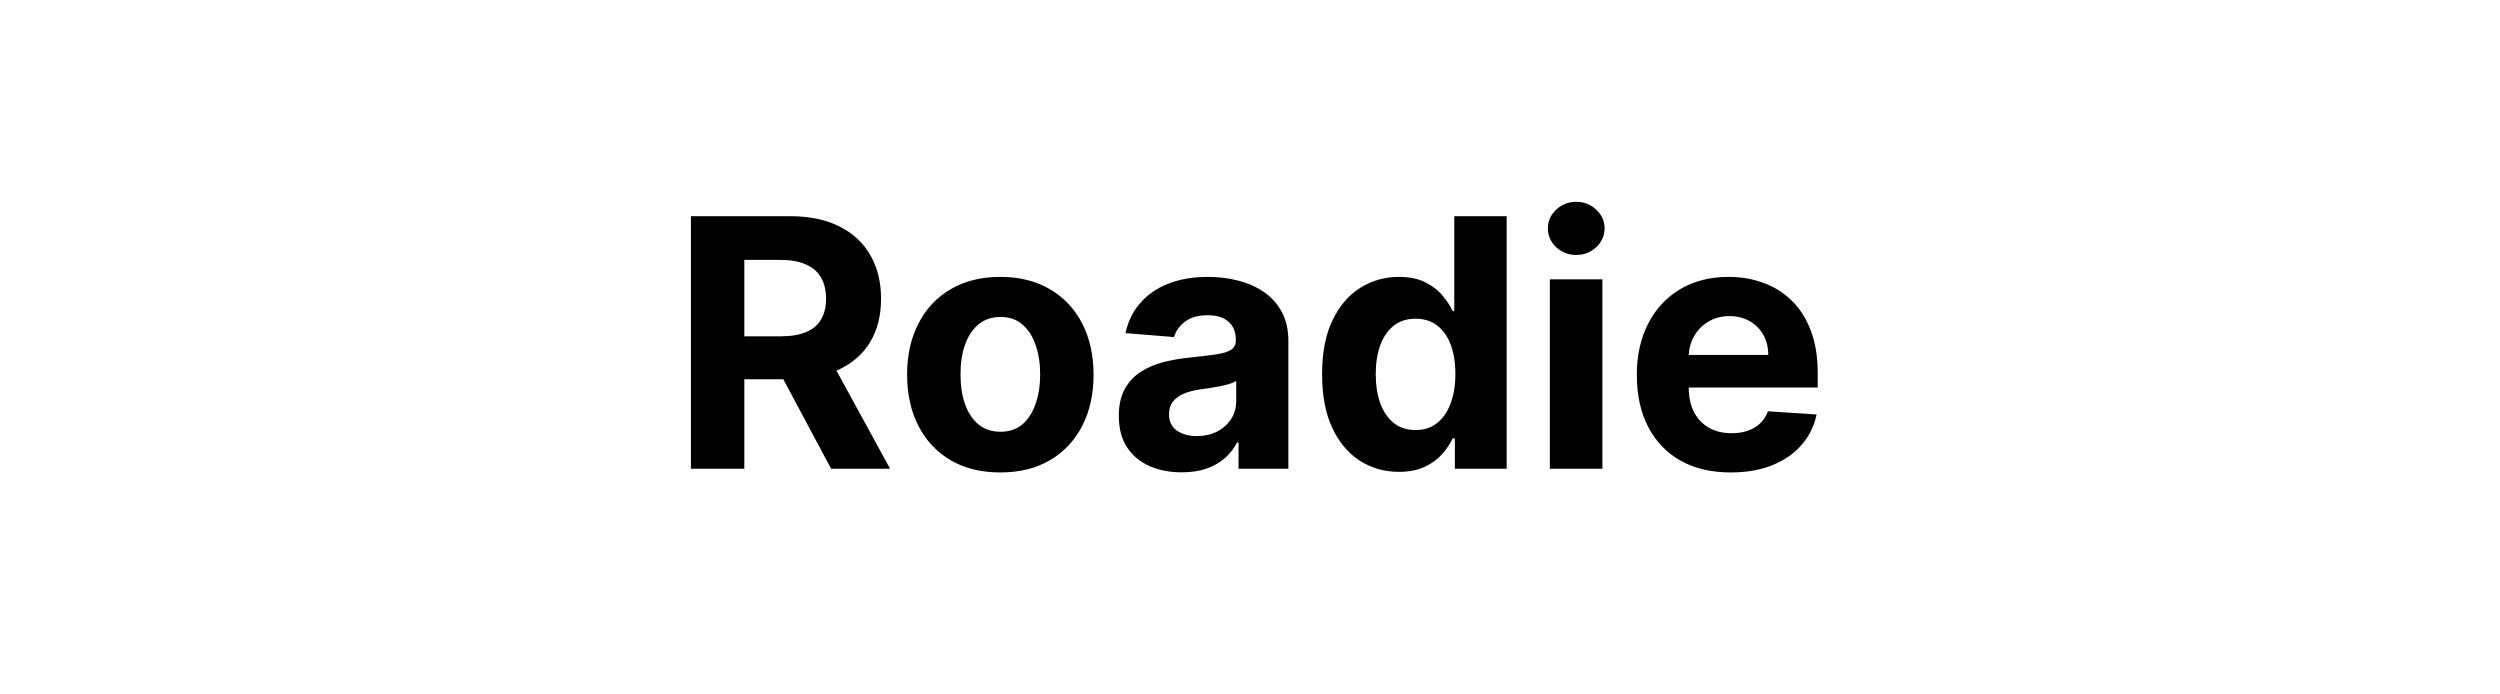 <svg width="144" height="40" viewBox="0 0 144 40" fill="none" xmlns="http://www.w3.org/2000/svg">
<path d="M39.797 27V12.454H45.536C46.635 12.454 47.572 12.651 48.349 13.044C49.13 13.432 49.724 13.984 50.131 14.699C50.543 15.409 50.749 16.245 50.749 17.206C50.749 18.172 50.541 19.003 50.124 19.699C49.707 20.39 49.104 20.921 48.313 21.29C47.527 21.659 46.575 21.844 45.458 21.844H41.616V19.372H44.961C45.548 19.372 46.036 19.292 46.424 19.131C46.812 18.97 47.101 18.728 47.29 18.406C47.484 18.084 47.581 17.684 47.581 17.206C47.581 16.723 47.484 16.316 47.29 15.984C47.101 15.653 46.81 15.402 46.417 15.232C46.029 15.056 45.538 14.969 44.947 14.969H42.873V27H39.797ZM47.653 20.381L51.268 27H47.873L44.336 20.381H47.653ZM57.619 27.213C56.516 27.213 55.562 26.979 54.757 26.51C53.956 26.037 53.339 25.378 52.903 24.535C52.467 23.688 52.249 22.706 52.249 21.588C52.249 20.461 52.467 19.476 52.903 18.634C53.339 17.786 53.956 17.128 54.757 16.659C55.562 16.186 56.516 15.949 57.619 15.949C58.722 15.949 59.674 16.186 60.474 16.659C61.279 17.128 61.899 17.786 62.335 18.634C62.77 19.476 62.988 20.461 62.988 21.588C62.988 22.706 62.77 23.688 62.335 24.535C61.899 25.378 61.279 26.037 60.474 26.51C59.674 26.979 58.722 27.213 57.619 27.213ZM57.633 24.869C58.135 24.869 58.554 24.727 58.89 24.443C59.226 24.154 59.48 23.761 59.65 23.264C59.825 22.767 59.913 22.201 59.913 21.567C59.913 20.932 59.825 20.366 59.65 19.869C59.48 19.372 59.226 18.979 58.89 18.69C58.554 18.401 58.135 18.257 57.633 18.257C57.126 18.257 56.7 18.401 56.355 18.69C56.014 18.979 55.756 19.372 55.58 19.869C55.41 20.366 55.325 20.932 55.325 21.567C55.325 22.201 55.41 22.767 55.58 23.264C55.756 23.761 56.014 24.154 56.355 24.443C56.7 24.727 57.126 24.869 57.633 24.869ZM68.066 27.206C67.37 27.206 66.75 27.085 66.205 26.844C65.661 26.598 65.23 26.235 64.913 25.757C64.6 25.274 64.444 24.673 64.444 23.953C64.444 23.347 64.555 22.838 64.778 22.426C65 22.014 65.303 21.683 65.687 21.432C66.07 21.181 66.506 20.991 66.994 20.864C67.486 20.736 68.002 20.646 68.542 20.594C69.177 20.527 69.688 20.466 70.076 20.409C70.464 20.348 70.746 20.258 70.921 20.139C71.097 20.021 71.184 19.846 71.184 19.614V19.571C71.184 19.121 71.042 18.773 70.758 18.527C70.479 18.281 70.081 18.158 69.565 18.158C69.02 18.158 68.587 18.278 68.265 18.52C67.943 18.757 67.73 19.055 67.626 19.415L64.828 19.188C64.97 18.525 65.249 17.952 65.666 17.469C66.082 16.981 66.62 16.607 67.278 16.347C67.941 16.081 68.708 15.949 69.579 15.949C70.185 15.949 70.765 16.02 71.319 16.162C71.878 16.304 72.373 16.524 72.803 16.822C73.239 17.121 73.582 17.504 73.833 17.973C74.084 18.437 74.21 18.993 74.21 19.642V27H71.34V25.487H71.255C71.08 25.828 70.846 26.129 70.552 26.389C70.258 26.645 69.906 26.846 69.494 26.993C69.082 27.135 68.606 27.206 68.066 27.206ZM68.933 25.118C69.378 25.118 69.771 25.03 70.112 24.855C70.453 24.675 70.72 24.434 70.914 24.131C71.108 23.828 71.205 23.484 71.205 23.101V21.943C71.111 22.005 70.981 22.062 70.815 22.114C70.654 22.161 70.472 22.206 70.268 22.249C70.064 22.287 69.861 22.322 69.657 22.355C69.454 22.384 69.269 22.41 69.103 22.433C68.748 22.485 68.438 22.568 68.173 22.682C67.908 22.796 67.702 22.949 67.555 23.143C67.408 23.333 67.335 23.57 67.335 23.854C67.335 24.266 67.484 24.581 67.782 24.798C68.085 25.011 68.469 25.118 68.933 25.118ZM80.577 27.178C79.748 27.178 78.998 26.965 78.326 26.538C77.658 26.108 77.127 25.475 76.735 24.642C76.346 23.804 76.152 22.776 76.152 21.56C76.152 20.31 76.353 19.27 76.756 18.442C77.158 17.608 77.693 16.986 78.361 16.574C79.033 16.157 79.77 15.949 80.57 15.949C81.181 15.949 81.69 16.053 82.097 16.261C82.509 16.465 82.84 16.721 83.091 17.028C83.347 17.331 83.541 17.63 83.674 17.923H83.766V12.454H86.784V27H83.801V25.253H83.674C83.531 25.556 83.33 25.857 83.07 26.155C82.814 26.448 82.48 26.692 82.068 26.886C81.661 27.081 81.164 27.178 80.577 27.178ZM81.536 24.77C82.023 24.77 82.435 24.637 82.772 24.372C83.112 24.102 83.373 23.726 83.553 23.243C83.737 22.76 83.83 22.194 83.83 21.546C83.83 20.897 83.74 20.333 83.56 19.855C83.38 19.377 83.12 19.008 82.779 18.747C82.438 18.487 82.023 18.357 81.536 18.357C81.038 18.357 80.62 18.491 80.279 18.761C79.938 19.031 79.68 19.405 79.504 19.884C79.329 20.362 79.242 20.916 79.242 21.546C79.242 22.18 79.329 22.741 79.504 23.229C79.684 23.712 79.942 24.09 80.279 24.365C80.62 24.635 81.038 24.77 81.536 24.77ZM89.272 27V16.091H92.297V27H89.272ZM90.792 14.685C90.342 14.685 89.956 14.536 89.634 14.237C89.317 13.934 89.158 13.572 89.158 13.151C89.158 12.734 89.317 12.376 89.634 12.078C89.956 11.775 90.342 11.624 90.792 11.624C91.242 11.624 91.625 11.775 91.942 12.078C92.264 12.376 92.425 12.734 92.425 13.151C92.425 13.572 92.264 13.934 91.942 14.237C91.625 14.536 91.242 14.685 90.792 14.685ZM99.693 27.213C98.57 27.213 97.605 26.986 96.795 26.531C95.99 26.072 95.37 25.423 94.934 24.585C94.499 23.742 94.281 22.746 94.281 21.595C94.281 20.473 94.499 19.488 94.934 18.641C95.37 17.793 95.983 17.133 96.774 16.659C97.569 16.186 98.502 15.949 99.572 15.949C100.292 15.949 100.962 16.065 101.582 16.297C102.207 16.524 102.751 16.867 103.215 17.327C103.684 17.786 104.049 18.364 104.309 19.06C104.57 19.751 104.7 20.561 104.7 21.489V22.32H95.488V20.445H101.852C101.852 20.009 101.757 19.623 101.568 19.287C101.378 18.951 101.115 18.688 100.779 18.499C100.448 18.305 100.062 18.207 99.622 18.207C99.162 18.207 98.755 18.314 98.4 18.527C98.05 18.735 97.775 19.017 97.576 19.372C97.377 19.723 97.275 20.113 97.271 20.544V22.327C97.271 22.866 97.37 23.333 97.569 23.726C97.773 24.119 98.059 24.422 98.428 24.635C98.798 24.848 99.236 24.954 99.742 24.954C100.079 24.954 100.386 24.907 100.666 24.812C100.945 24.718 101.184 24.576 101.383 24.386C101.582 24.197 101.733 23.965 101.838 23.69L104.636 23.875C104.494 24.547 104.203 25.134 103.762 25.636C103.327 26.134 102.763 26.522 102.072 26.801C101.385 27.076 100.592 27.213 99.693 27.213Z" fill="black"/>
</svg>
